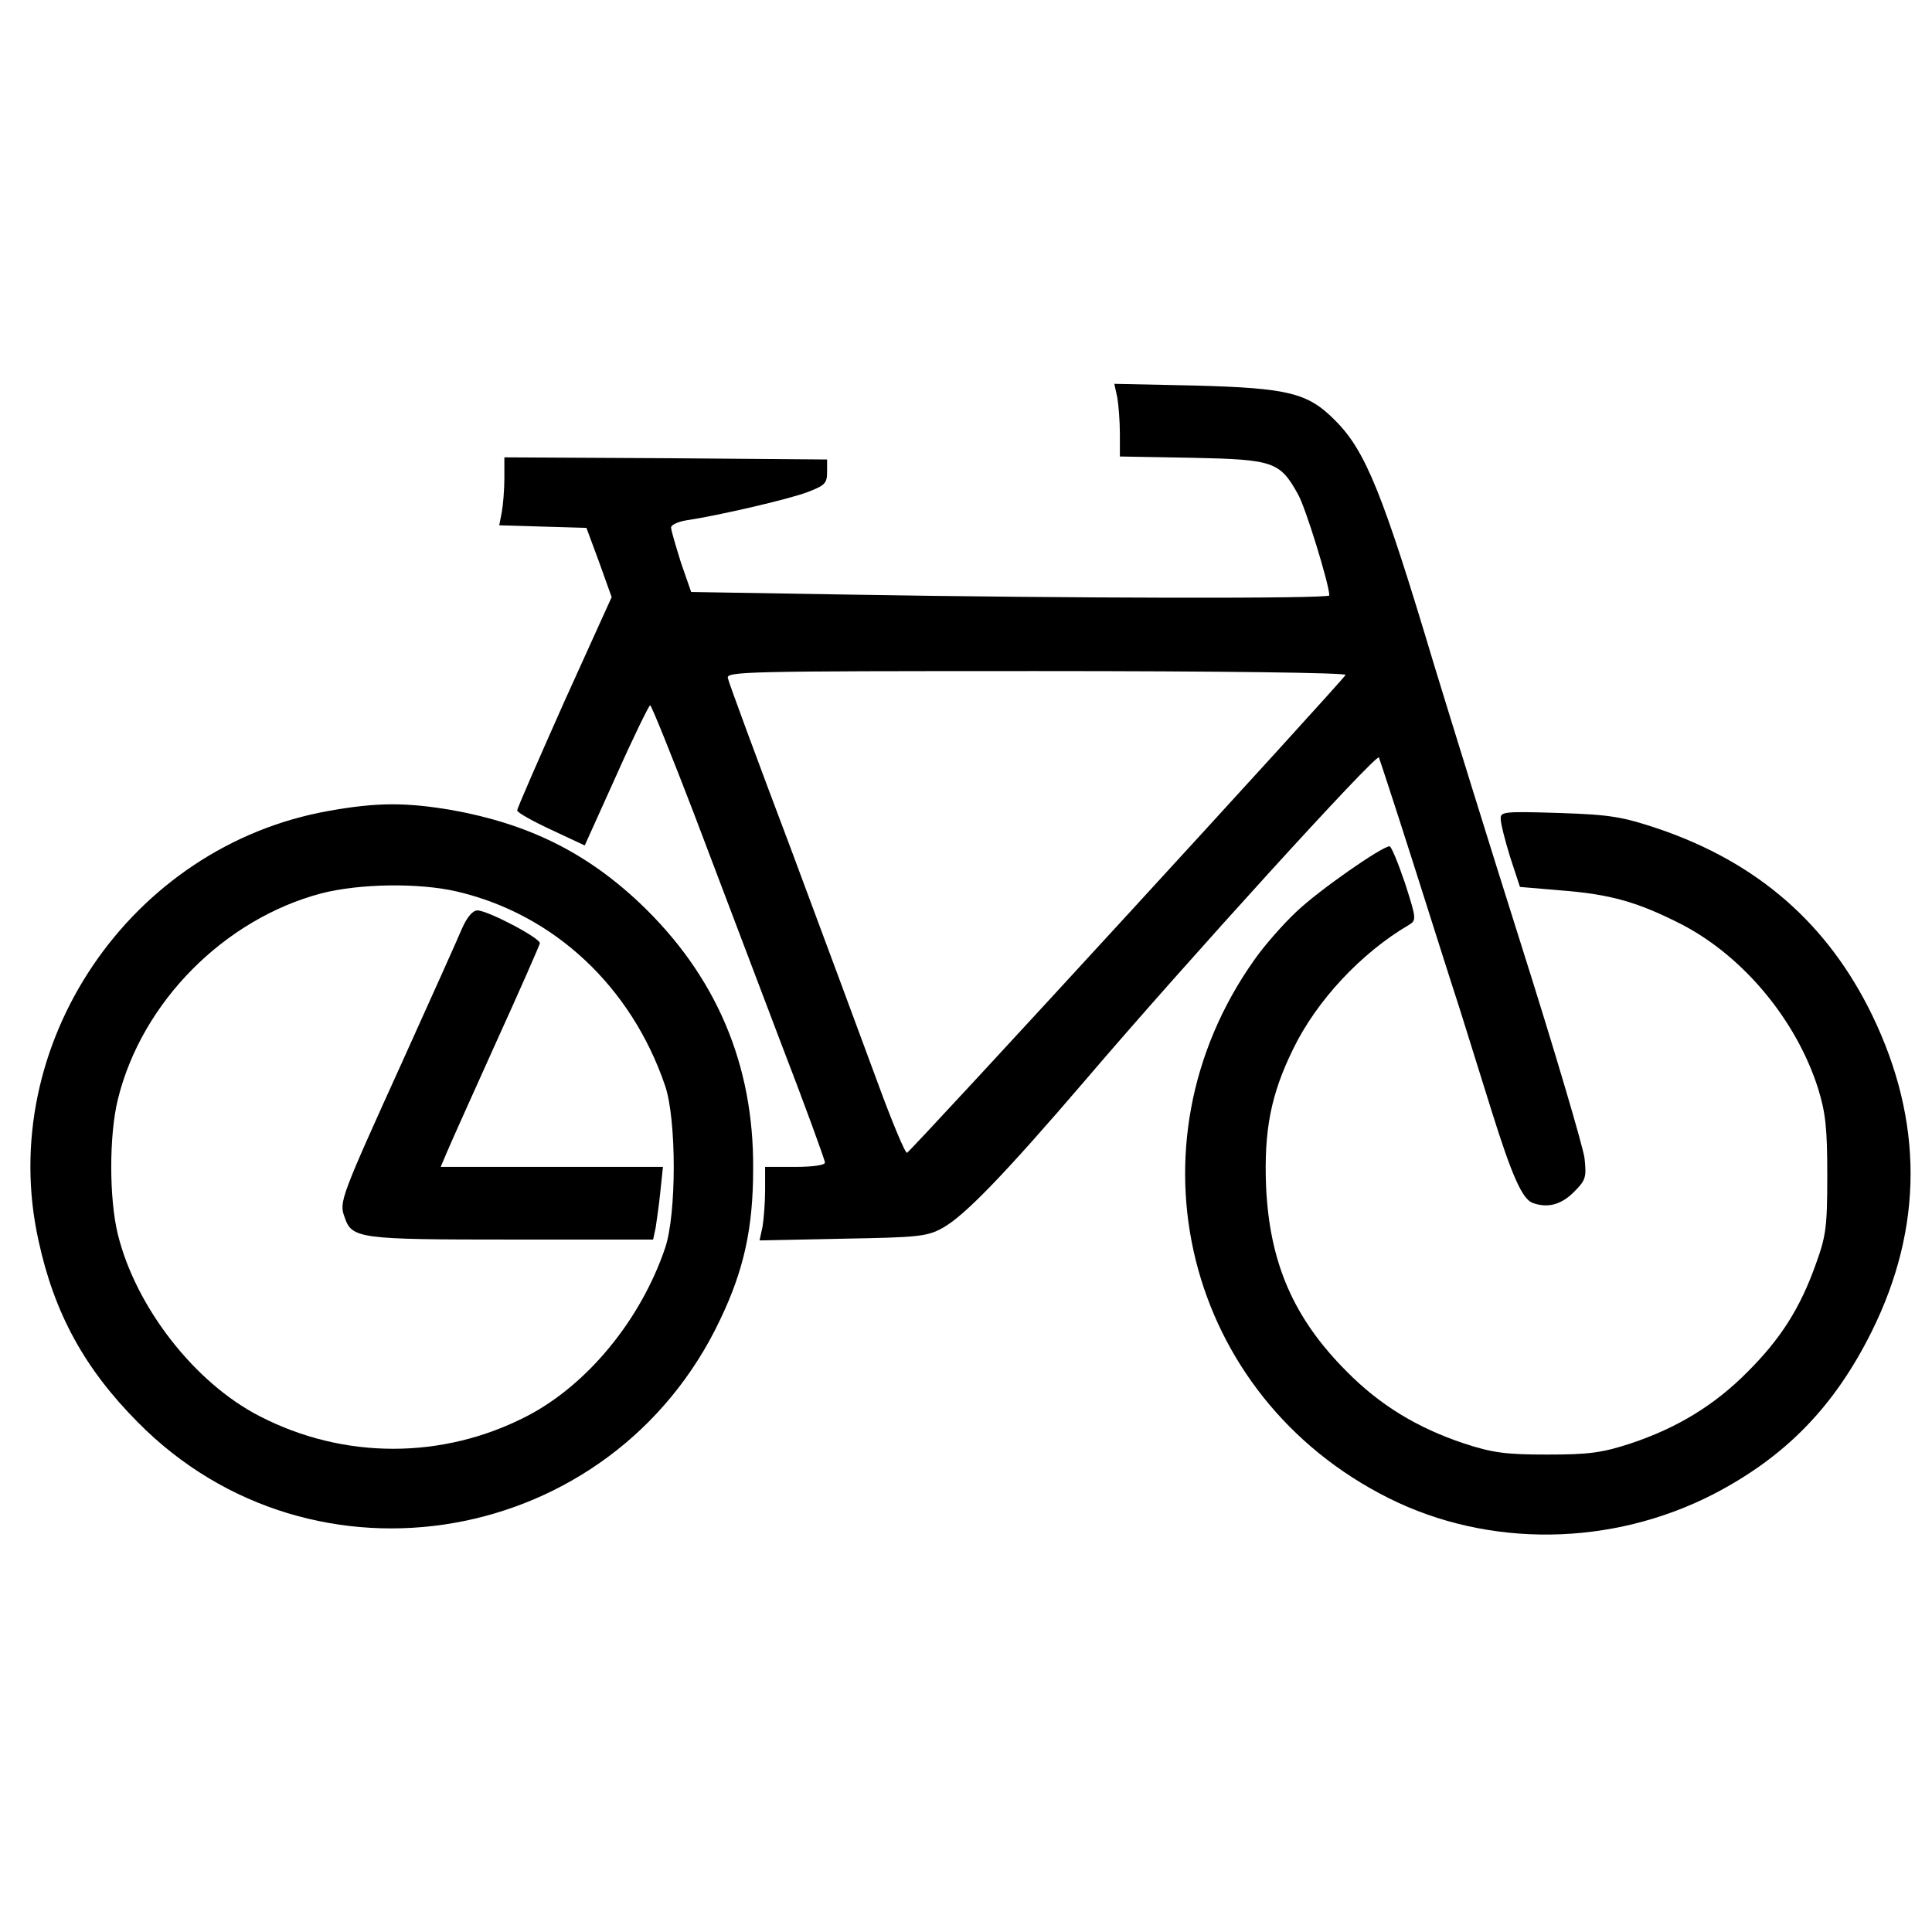 <?xml version="1.0" standalone="no"?>
<!DOCTYPE svg PUBLIC "-//W3C//DTD SVG 20010904//EN"
 "http://www.w3.org/TR/2001/REC-SVG-20010904/DTD/svg10.dtd">
<svg version="1.0" xmlns="http://www.w3.org/2000/svg"
 width="452pt" height="452pt" viewBox="0 0 452 452"
 preserveAspectRatio="xMidYMid meet">
<g transform="translate(0,452) scale(0.1,-0.1)"
fill="#000000" stroke="none">
<path d="M2614 3590 c3 -18 6 -56 6 -85 l0 -53 169 -3 c190 -4 205 -9 247 -84
18 -30 74 -213 74 -238 0 -8 -606 -7 -1129 2 l-364 6 -24 69 c-12 39 -23 75
-23 82 0 6 17 14 38 17 73 11 238 49 282 66 39 15 45 20 45 46 l0 30 -377 3
-378 2 0 -49 c0 -27 -3 -62 -6 -79 l-6 -31 102 -3 102 -3 30 -81 29 -81 -111
-245 c-60 -135 -110 -249 -110 -254 0 -5 36 -25 79 -45 l79 -37 74 164 c40 90
76 163 79 164 3 0 49 -114 102 -252 53 -139 143 -378 201 -530 59 -153 106
-282 106 -288 0 -6 -29 -10 -70 -10 l-70 0 0 -54 c0 -29 -3 -68 -6 -86 l-7
-32 194 4 c176 3 198 5 234 25 51 28 144 124 336 348 233 273 677 761 685 753
1 -2 37 -111 79 -243 42 -132 91 -287 110 -345 18 -58 52 -166 75 -240 47
-150 71 -204 95 -214 35 -13 67 -5 97 25 28 28 30 34 25 80 -4 28 -69 249
-146 492 -77 243 -169 541 -206 662 -120 401 -160 500 -231 571 -64 65 -109
76 -328 82 l-189 4 7 -32z m534 -649 c-4 -11 -1017 -1115 -1026 -1118 -4 -2
-35 72 -69 165 -34 92 -125 338 -203 547 -79 209 -145 388 -147 398 -5 16 34
17 722 17 436 0 725 -4 723 -9z"/>
<path d="M770 2623 c-466 -82 -781 -548 -680 -1005 37 -171 108 -300 232 -425
410 -416 1111 -293 1363 240 55 115 77 213 77 352 2 245 -87 453 -265 622
-126 119 -262 186 -441 218 -107 18 -174 18 -286 -2z m300 -189 c226 -53 407
-222 486 -454 27 -79 27 -301 0 -380 -57 -168 -182 -320 -323 -393 -197 -102
-429 -102 -626 0 -152 78 -289 255 -331 424 -21 84 -21 234 0 318 56 227 249
421 476 481 90 23 229 25 318 4z"/>
<path d="M1081 2348 c-10 -24 -72 -162 -138 -308 -146 -322 -150 -332 -137
-367 17 -51 32 -53 391 -53 l331 0 6 28 c2 15 8 53 11 85 l6 57 -260 0 -260 0
14 33 c7 17 59 133 115 257 56 123 102 228 103 233 2 12 -122 77 -146 77 -11
0 -24 -15 -36 -42z"/>
<path d="M3511 2604 c0 -11 10 -50 22 -89 l23 -70 94 -8 c119 -9 183 -28 285
-80 144 -75 267 -223 318 -382 18 -58 22 -93 22 -205 0 -121 -3 -142 -27 -208
-37 -104 -83 -175 -159 -251 -78 -79 -166 -132 -274 -168 -67 -22 -98 -26
-195 -26 -97 0 -128 4 -195 26 -108 36 -196 89 -274 168 -125 125 -181 255
-189 434 -5 130 11 214 63 320 55 114 160 226 271 291 18 11 18 14 -9 98 -16
47 -32 86 -36 86 -18 0 -167 -104 -218 -153 -31 -29 -75 -79 -98 -112 -309
-435 -162 -1022 314 -1260 234 -117 521 -113 759 9 170 88 284 206 371 381
121 244 121 492 1 740 -104 214 -268 357 -500 436 -84 28 -111 33 -232 37
-130 4 -138 3 -137 -14z"/>
</g>
</svg>
